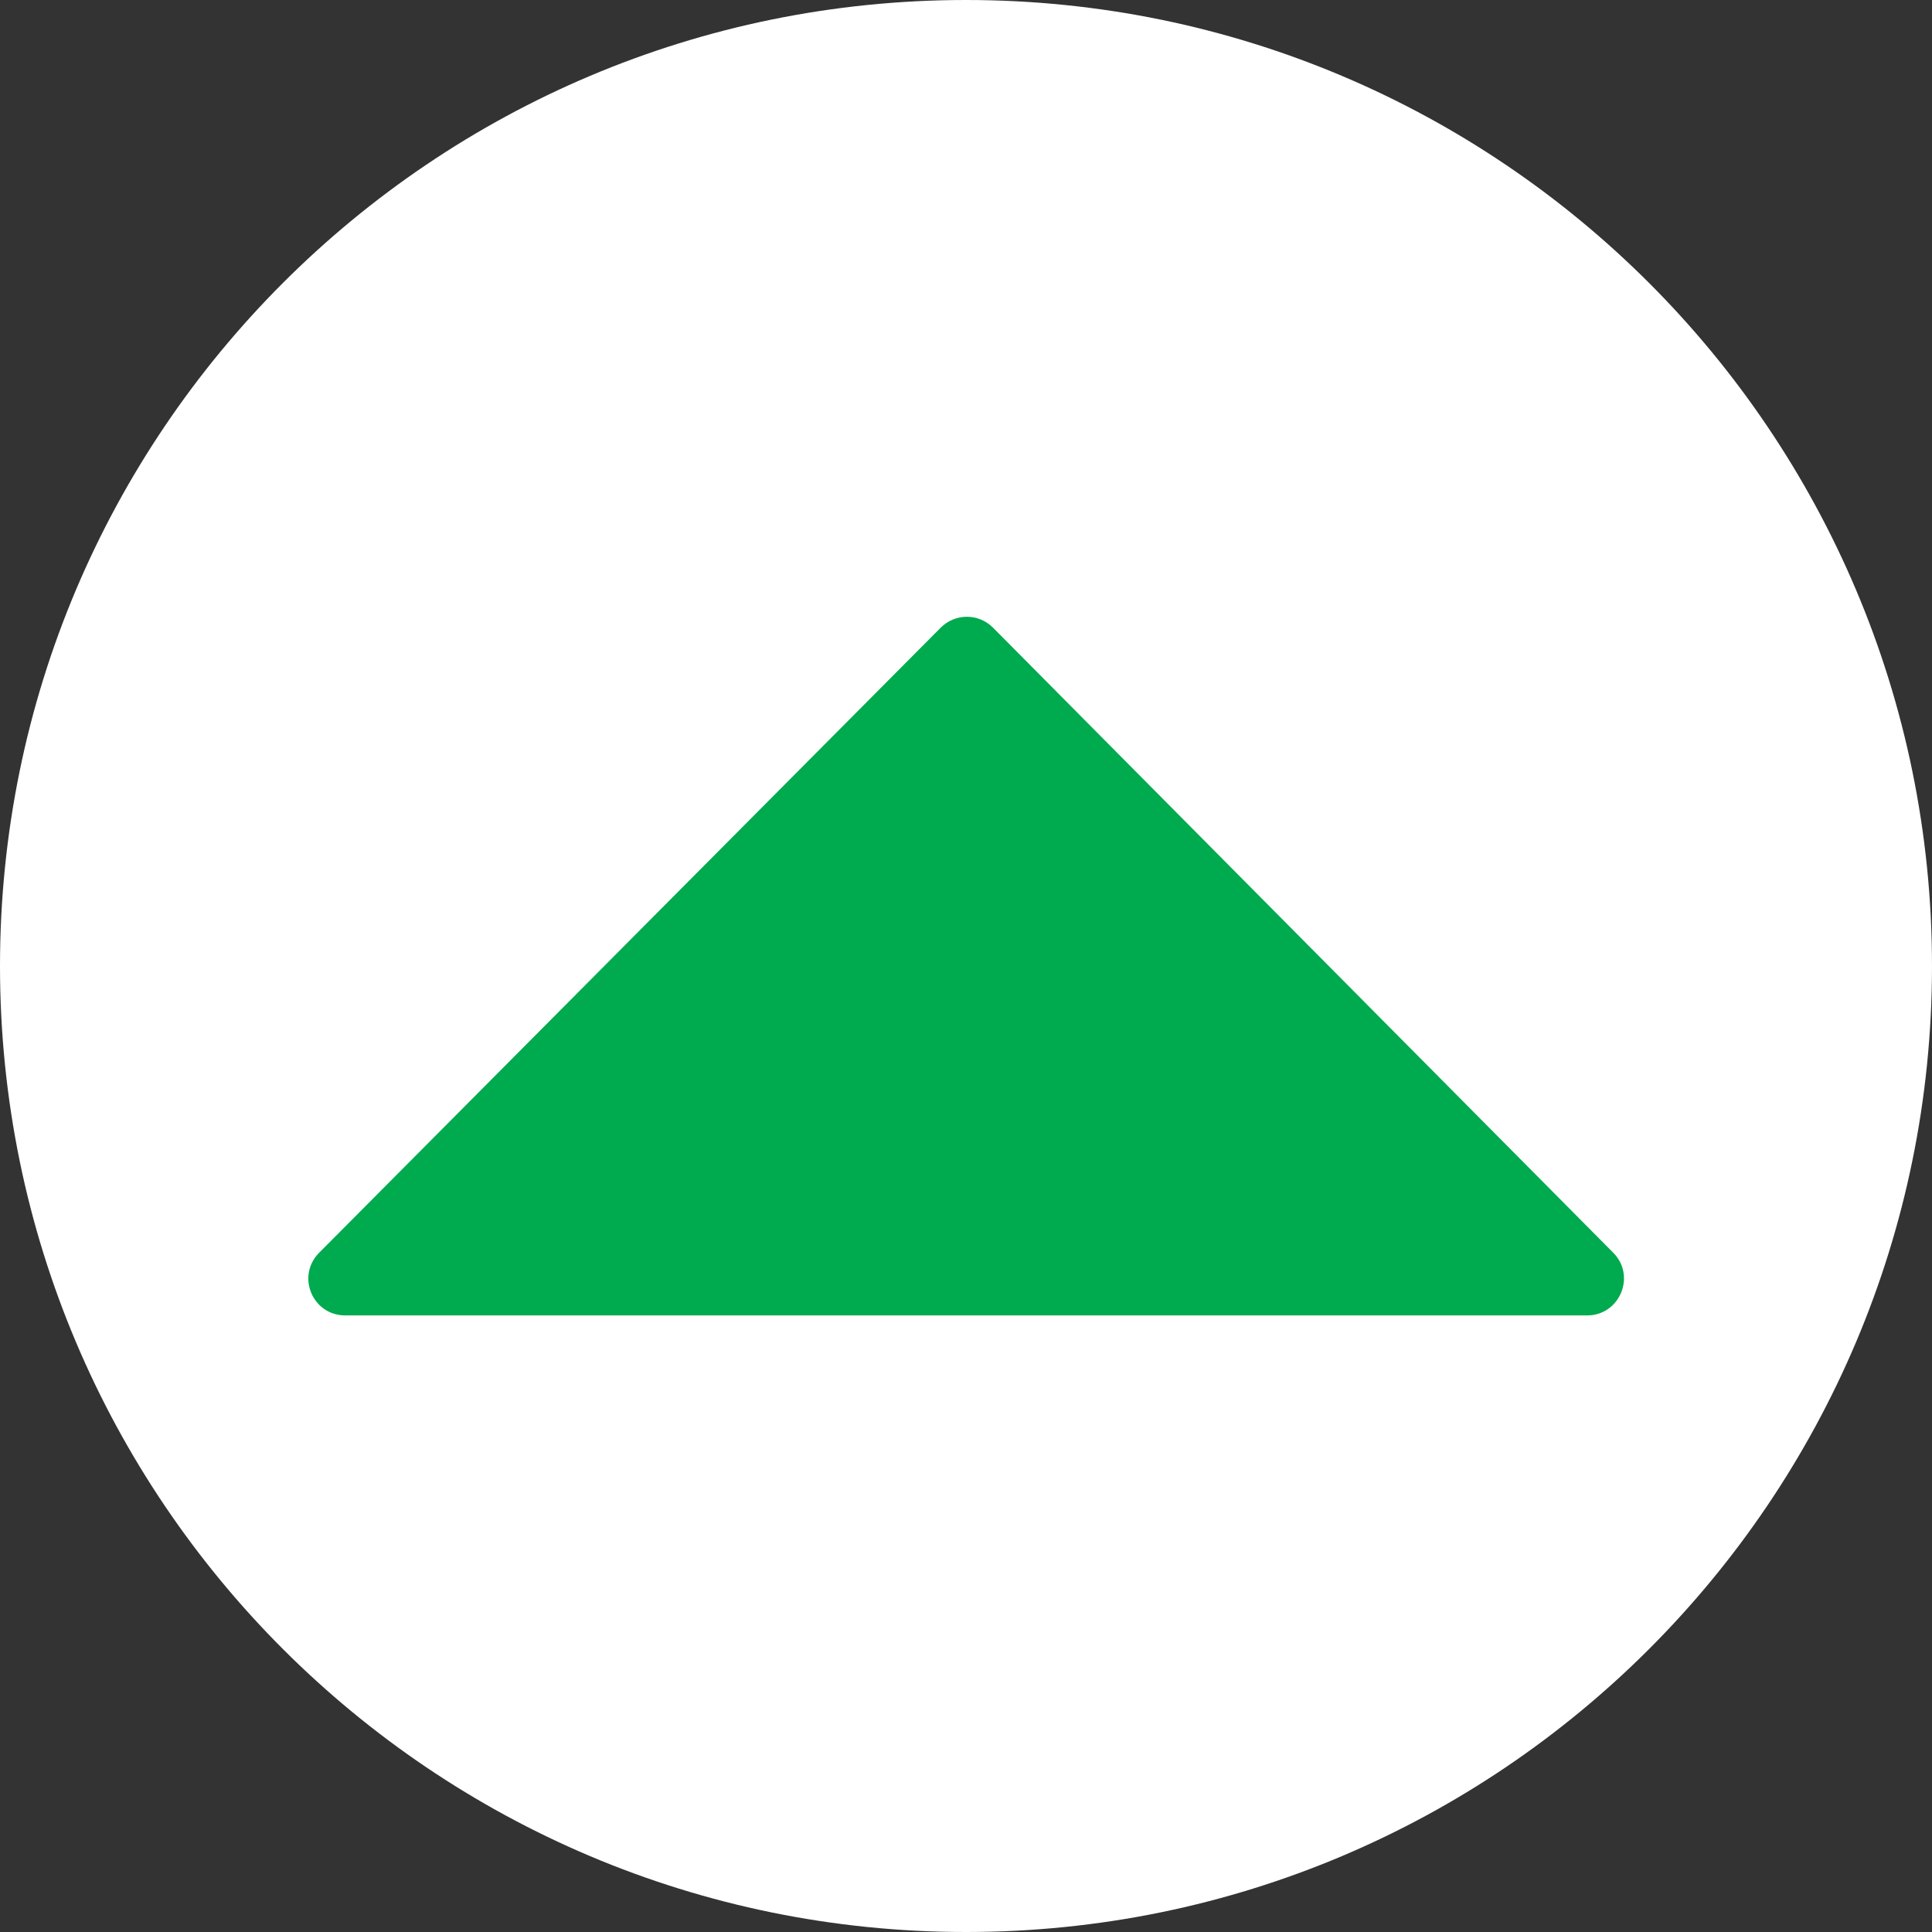 <svg width="28" height="28" viewBox="0 0 28 28" fill="none" xmlns="http://www.w3.org/2000/svg">
<rect x="0" y="0" width="28" height="28" fill="#333333" stroke="none"/>
<g clip-path="url(#clip0_2150_6176)">
<path d="M14 28C21.732 28 28 21.732 28 14C28 6.268 21.732 0 14 0C6.268 0 0 6.268 0 14C0 21.732 6.268 28 14 28Z" fill="white"/>
<path d="M22.997 19.064H5.004C4.526 19.064 4.29 18.491 4.627 18.154L13.633 9.097C13.844 8.886 14.181 8.886 14.392 9.097L23.379 18.154C23.716 18.491 23.474 19.064 23.002 19.064H22.997Z" fill="#00AA4E"/>
</g>
<defs>
<clipPath id="clip0_2150_6176">
<rect width="28" height="28" fill="white"/>
</clipPath>
</defs>
</svg>
